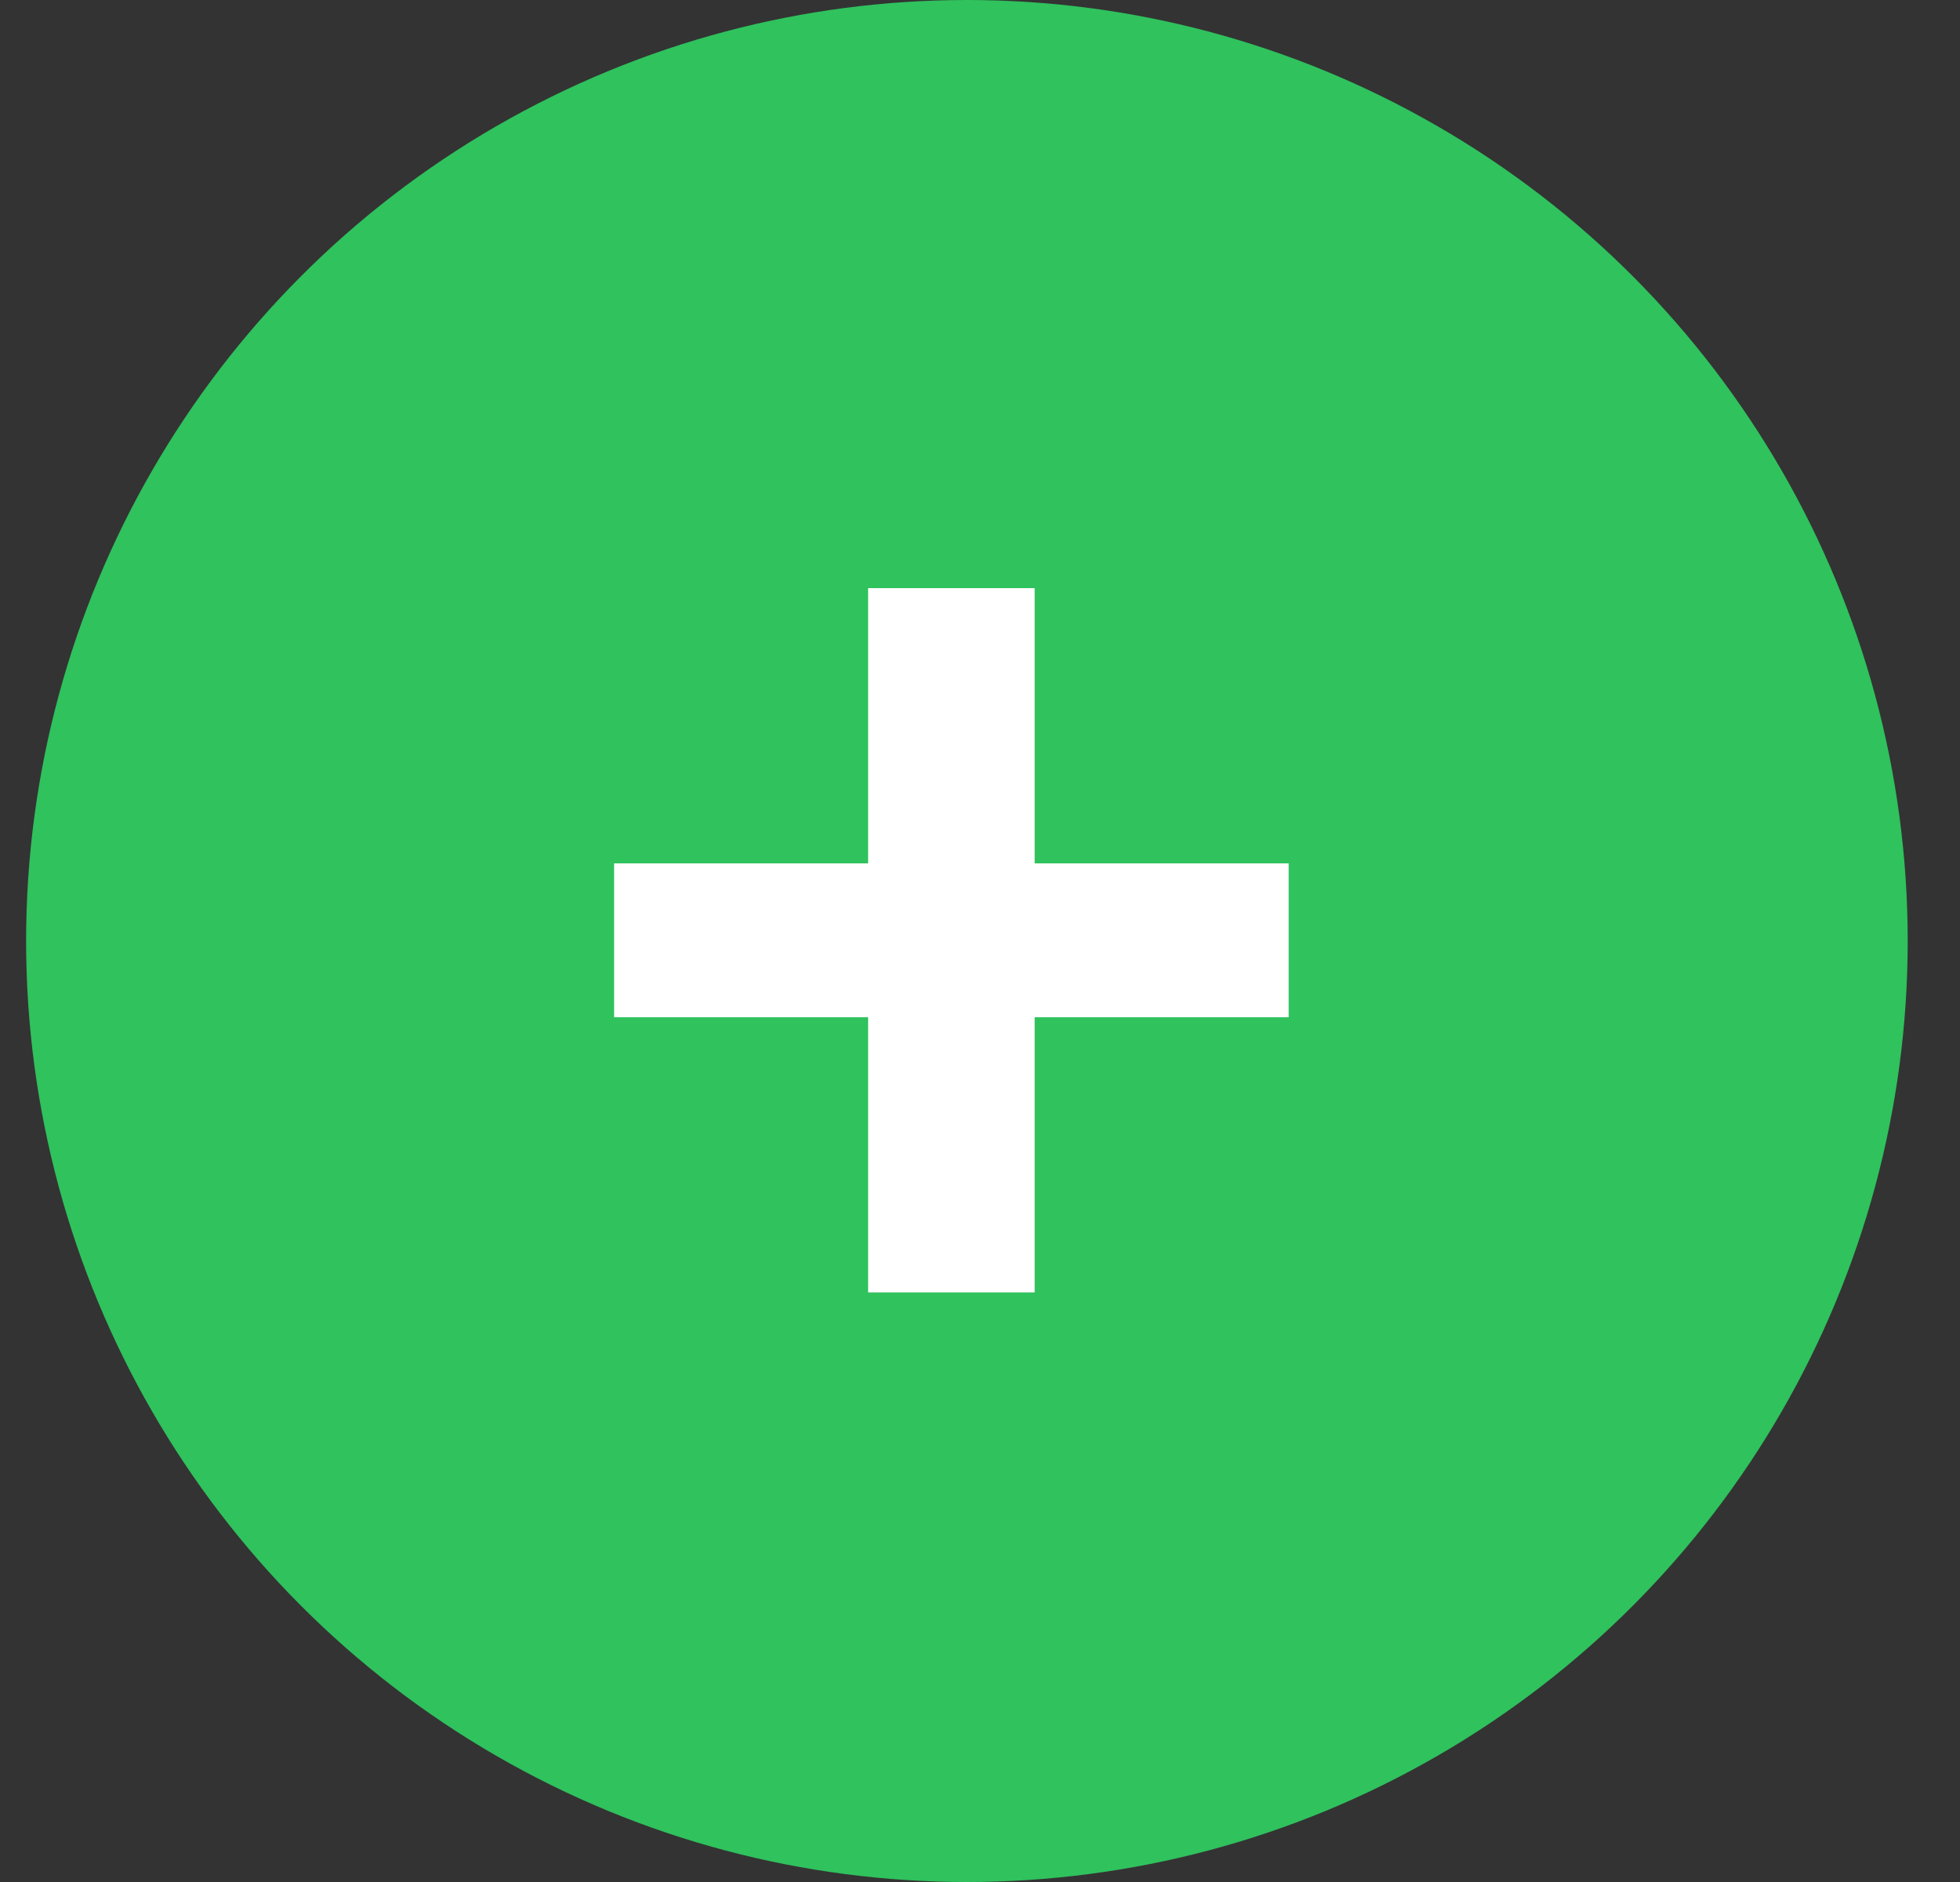 <svg xmlns="http://www.w3.org/2000/svg" fill="none" viewBox="0 0 25 24"><rect x="0" y="0" width="25" height="24" fill="#333333" stroke="none"/><circle cx="12.333" cy="12" r="12" fill="#2FC25D"/><path fill="#fff" d="M11.073 16.482v-3.51h-3.24V11.01h3.24V7.5h2.124v3.51h3.24v1.962h-3.24v3.51h-2.124Z"/></svg>